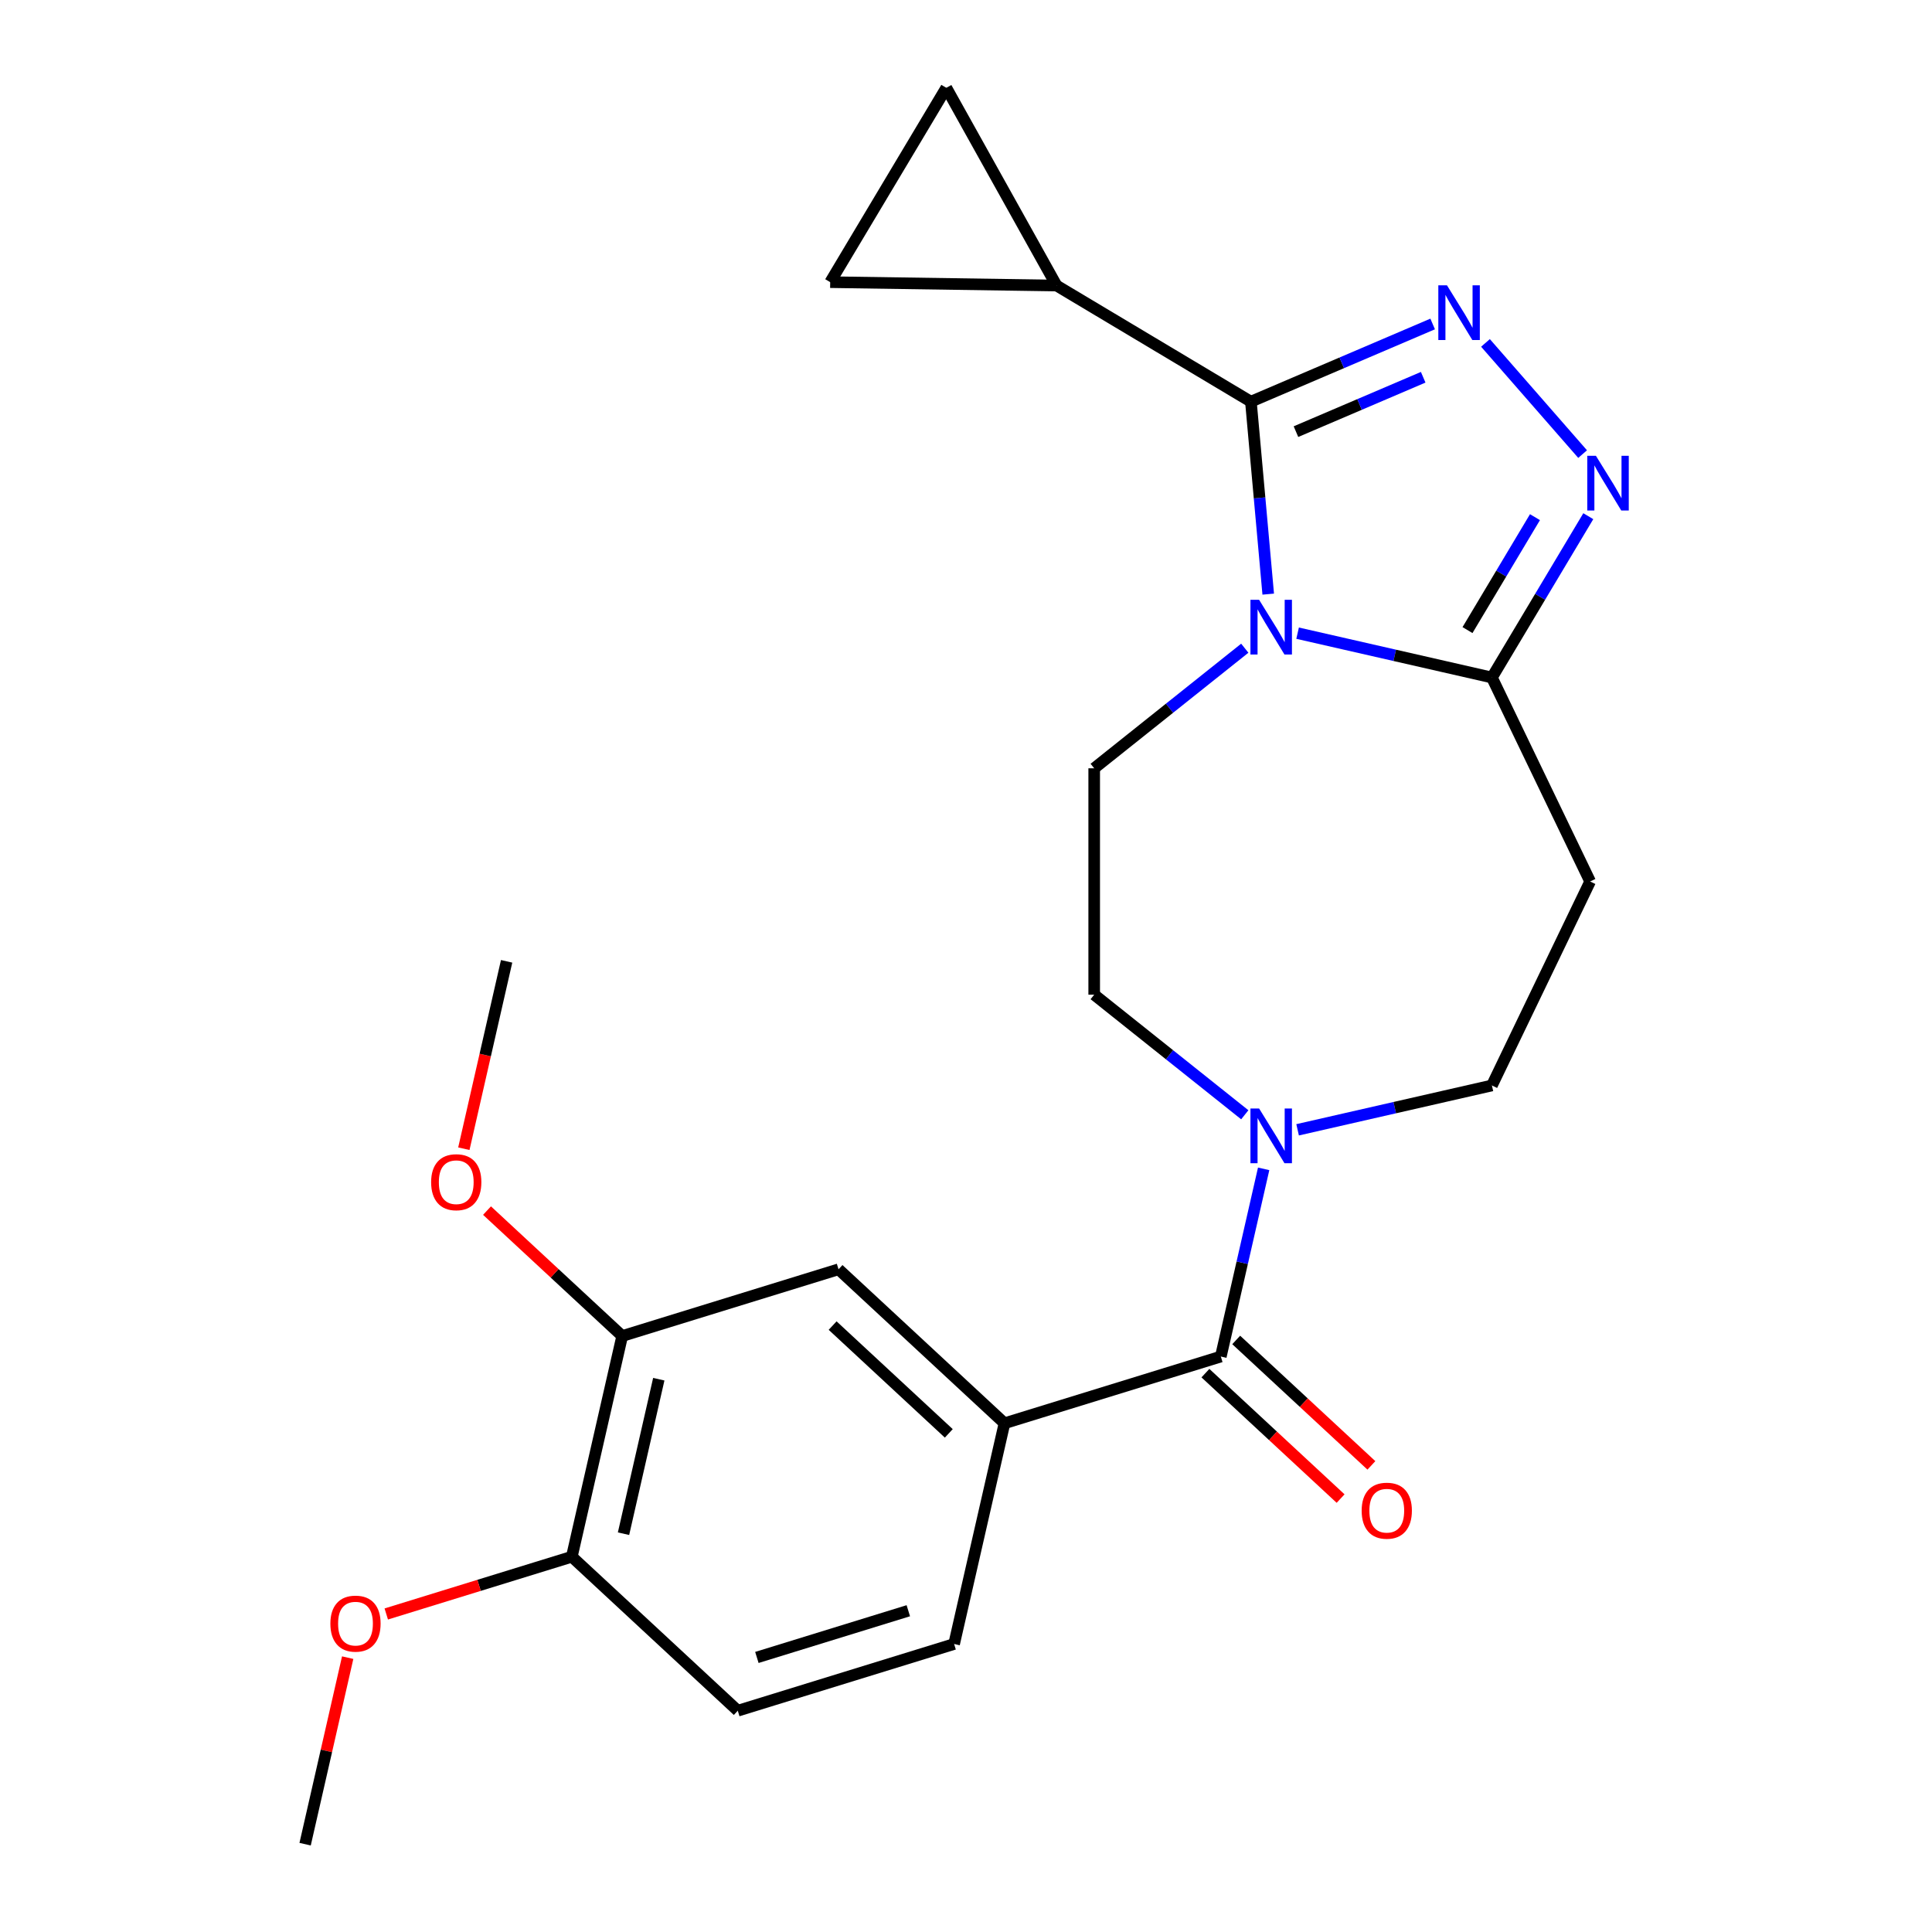 <?xml version='1.0' encoding='iso-8859-1'?>
<svg version='1.1' baseProfile='full'
              xmlns='http://www.w3.org/2000/svg'
                      xmlns:rdkit='http://www.rdkit.org/xml'
                      xmlns:xlink='http://www.w3.org/1999/xlink'
                  xml:space='preserve'
width='1000px' height='1000px' viewBox='0 0 1000 1000'>
<!-- END OF HEADER -->
<rect style='opacity:1.0;fill:#FFFFFF;stroke:none' width='1000' height='1000' x='0' y='0'> </rect>
<path class='bond-0' d='M 656.43,307.518 L 651.947,257.71' style='fill:none;fill-rule:evenodd;stroke:#0000FF;stroke-width:6px;stroke-linecap:butt;stroke-linejoin:miter;stroke-opacity:1' />
<path class='bond-0' d='M 651.947,257.71 L 647.464,207.901' style='fill:none;fill-rule:evenodd;stroke:#000000;stroke-width:6px;stroke-linecap:butt;stroke-linejoin:miter;stroke-opacity:1' />
<path class='bond-1' d='M 671.638,327.728 L 721.923,339.205' style='fill:none;fill-rule:evenodd;stroke:#0000FF;stroke-width:6px;stroke-linecap:butt;stroke-linejoin:miter;stroke-opacity:1' />
<path class='bond-1' d='M 721.923,339.205 L 772.209,350.683' style='fill:none;fill-rule:evenodd;stroke:#000000;stroke-width:6px;stroke-linecap:butt;stroke-linejoin:miter;stroke-opacity:1' />
<path class='bond-2' d='M 644.299,335.509 L 605.326,366.588' style='fill:none;fill-rule:evenodd;stroke:#0000FF;stroke-width:6px;stroke-linecap:butt;stroke-linejoin:miter;stroke-opacity:1' />
<path class='bond-2' d='M 605.326,366.588 L 566.354,397.668' style='fill:none;fill-rule:evenodd;stroke:#000000;stroke-width:6px;stroke-linecap:butt;stroke-linejoin:miter;stroke-opacity:1' />
<path class='bond-3' d='M 647.464,207.901 L 694.504,187.795' style='fill:none;fill-rule:evenodd;stroke:#000000;stroke-width:6px;stroke-linecap:butt;stroke-linejoin:miter;stroke-opacity:1' />
<path class='bond-3' d='M 694.504,187.795 L 741.544,167.689' style='fill:none;fill-rule:evenodd;stroke:#0000FF;stroke-width:6px;stroke-linecap:butt;stroke-linejoin:miter;stroke-opacity:1' />
<path class='bond-3' d='M 670.787,223.419 L 703.715,209.345' style='fill:none;fill-rule:evenodd;stroke:#000000;stroke-width:6px;stroke-linecap:butt;stroke-linejoin:miter;stroke-opacity:1' />
<path class='bond-3' d='M 703.715,209.345 L 736.643,195.271' style='fill:none;fill-rule:evenodd;stroke:#0000FF;stroke-width:6px;stroke-linecap:butt;stroke-linejoin:miter;stroke-opacity:1' />
<path class='bond-4' d='M 647.464,207.901 L 546.872,147.8' style='fill:none;fill-rule:evenodd;stroke:#000000;stroke-width:6px;stroke-linecap:butt;stroke-linejoin:miter;stroke-opacity:1' />
<path class='bond-5' d='M 768.883,177.492 L 819.16,235.039' style='fill:none;fill-rule:evenodd;stroke:#0000FF;stroke-width:6px;stroke-linecap:butt;stroke-linejoin:miter;stroke-opacity:1' />
<path class='bond-6' d='M 822.1,267.18 L 797.154,308.931' style='fill:none;fill-rule:evenodd;stroke:#0000FF;stroke-width:6px;stroke-linecap:butt;stroke-linejoin:miter;stroke-opacity:1' />
<path class='bond-6' d='M 797.154,308.931 L 772.209,350.683' style='fill:none;fill-rule:evenodd;stroke:#000000;stroke-width:6px;stroke-linecap:butt;stroke-linejoin:miter;stroke-opacity:1' />
<path class='bond-6' d='M 794.498,267.685 L 777.036,296.911' style='fill:none;fill-rule:evenodd;stroke:#0000FF;stroke-width:6px;stroke-linecap:butt;stroke-linejoin:miter;stroke-opacity:1' />
<path class='bond-6' d='M 777.036,296.911 L 759.574,326.137' style='fill:none;fill-rule:evenodd;stroke:#000000;stroke-width:6px;stroke-linecap:butt;stroke-linejoin:miter;stroke-opacity:1' />
<path class='bond-7' d='M 772.209,350.683 L 823.051,456.257' style='fill:none;fill-rule:evenodd;stroke:#000000;stroke-width:6px;stroke-linecap:butt;stroke-linejoin:miter;stroke-opacity:1' />
<path class='bond-8' d='M 631.893,702.148 L 642.98,653.572' style='fill:none;fill-rule:evenodd;stroke:#000000;stroke-width:6px;stroke-linecap:butt;stroke-linejoin:miter;stroke-opacity:1' />
<path class='bond-8' d='M 642.98,653.572 L 654.067,604.996' style='fill:none;fill-rule:evenodd;stroke:#0000FF;stroke-width:6px;stroke-linecap:butt;stroke-linejoin:miter;stroke-opacity:1' />
<path class='bond-9' d='M 631.893,702.148 L 519.92,736.687' style='fill:none;fill-rule:evenodd;stroke:#000000;stroke-width:6px;stroke-linecap:butt;stroke-linejoin:miter;stroke-opacity:1' />
<path class='bond-10' d='M 623.923,710.738 L 658.907,743.199' style='fill:none;fill-rule:evenodd;stroke:#000000;stroke-width:6px;stroke-linecap:butt;stroke-linejoin:miter;stroke-opacity:1' />
<path class='bond-10' d='M 658.907,743.199 L 693.892,775.659' style='fill:none;fill-rule:evenodd;stroke:#FF0000;stroke-width:6px;stroke-linecap:butt;stroke-linejoin:miter;stroke-opacity:1' />
<path class='bond-10' d='M 639.863,693.558 L 674.848,726.019' style='fill:none;fill-rule:evenodd;stroke:#000000;stroke-width:6px;stroke-linecap:butt;stroke-linejoin:miter;stroke-opacity:1' />
<path class='bond-10' d='M 674.848,726.019 L 709.832,758.48' style='fill:none;fill-rule:evenodd;stroke:#FF0000;stroke-width:6px;stroke-linecap:butt;stroke-linejoin:miter;stroke-opacity:1' />
<path class='bond-11' d='M 644.299,577.006 L 605.326,545.926' style='fill:none;fill-rule:evenodd;stroke:#0000FF;stroke-width:6px;stroke-linecap:butt;stroke-linejoin:miter;stroke-opacity:1' />
<path class='bond-11' d='M 605.326,545.926 L 566.354,514.847' style='fill:none;fill-rule:evenodd;stroke:#000000;stroke-width:6px;stroke-linecap:butt;stroke-linejoin:miter;stroke-opacity:1' />
<path class='bond-12' d='M 671.638,584.787 L 721.923,573.309' style='fill:none;fill-rule:evenodd;stroke:#0000FF;stroke-width:6px;stroke-linecap:butt;stroke-linejoin:miter;stroke-opacity:1' />
<path class='bond-12' d='M 721.923,573.309 L 772.209,561.832' style='fill:none;fill-rule:evenodd;stroke:#000000;stroke-width:6px;stroke-linecap:butt;stroke-linejoin:miter;stroke-opacity:1' />
<path class='bond-13' d='M 546.872,147.8 L 429.706,146.047' style='fill:none;fill-rule:evenodd;stroke:#000000;stroke-width:6px;stroke-linecap:butt;stroke-linejoin:miter;stroke-opacity:1' />
<path class='bond-14' d='M 546.872,147.8 L 489.807,45.455' style='fill:none;fill-rule:evenodd;stroke:#000000;stroke-width:6px;stroke-linecap:butt;stroke-linejoin:miter;stroke-opacity:1' />
<path class='bond-15' d='M 519.92,736.687 L 434.022,656.985' style='fill:none;fill-rule:evenodd;stroke:#000000;stroke-width:6px;stroke-linecap:butt;stroke-linejoin:miter;stroke-opacity:1' />
<path class='bond-15' d='M 491.095,741.911 L 430.966,686.12' style='fill:none;fill-rule:evenodd;stroke:#000000;stroke-width:6px;stroke-linecap:butt;stroke-linejoin:miter;stroke-opacity:1' />
<path class='bond-16' d='M 519.92,736.687 L 493.845,850.928' style='fill:none;fill-rule:evenodd;stroke:#000000;stroke-width:6px;stroke-linecap:butt;stroke-linejoin:miter;stroke-opacity:1' />
<path class='bond-17' d='M 823.051,456.257 L 772.209,561.832' style='fill:none;fill-rule:evenodd;stroke:#000000;stroke-width:6px;stroke-linecap:butt;stroke-linejoin:miter;stroke-opacity:1' />
<path class='bond-18' d='M 566.354,397.668 L 566.354,514.847' style='fill:none;fill-rule:evenodd;stroke:#000000;stroke-width:6px;stroke-linecap:butt;stroke-linejoin:miter;stroke-opacity:1' />
<path class='bond-19' d='M 429.706,146.047 L 489.807,45.455' style='fill:none;fill-rule:evenodd;stroke:#000000;stroke-width:6px;stroke-linecap:butt;stroke-linejoin:miter;stroke-opacity:1' />
<path class='bond-20' d='M 434.022,656.985 L 322.049,691.524' style='fill:none;fill-rule:evenodd;stroke:#000000;stroke-width:6px;stroke-linecap:butt;stroke-linejoin:miter;stroke-opacity:1' />
<path class='bond-21' d='M 322.049,691.524 L 287.064,659.063' style='fill:none;fill-rule:evenodd;stroke:#000000;stroke-width:6px;stroke-linecap:butt;stroke-linejoin:miter;stroke-opacity:1' />
<path class='bond-21' d='M 287.064,659.063 L 252.08,626.603' style='fill:none;fill-rule:evenodd;stroke:#FF0000;stroke-width:6px;stroke-linecap:butt;stroke-linejoin:miter;stroke-opacity:1' />
<path class='bond-22' d='M 322.049,691.524 L 295.974,805.765' style='fill:none;fill-rule:evenodd;stroke:#000000;stroke-width:6px;stroke-linecap:butt;stroke-linejoin:miter;stroke-opacity:1' />
<path class='bond-22' d='M 340.986,713.875 L 322.733,793.844' style='fill:none;fill-rule:evenodd;stroke:#000000;stroke-width:6px;stroke-linecap:butt;stroke-linejoin:miter;stroke-opacity:1' />
<path class='bond-23' d='M 295.974,805.765 L 381.872,885.467' style='fill:none;fill-rule:evenodd;stroke:#000000;stroke-width:6px;stroke-linecap:butt;stroke-linejoin:miter;stroke-opacity:1' />
<path class='bond-24' d='M 295.974,805.765 L 247.952,820.578' style='fill:none;fill-rule:evenodd;stroke:#000000;stroke-width:6px;stroke-linecap:butt;stroke-linejoin:miter;stroke-opacity:1' />
<path class='bond-24' d='M 247.952,820.578 L 199.93,835.391' style='fill:none;fill-rule:evenodd;stroke:#FF0000;stroke-width:6px;stroke-linecap:butt;stroke-linejoin:miter;stroke-opacity:1' />
<path class='bond-25' d='M 493.845,850.928 L 381.872,885.467' style='fill:none;fill-rule:evenodd;stroke:#000000;stroke-width:6px;stroke-linecap:butt;stroke-linejoin:miter;stroke-opacity:1' />
<path class='bond-25' d='M 470.142,833.714 L 391.76,857.892' style='fill:none;fill-rule:evenodd;stroke:#000000;stroke-width:6px;stroke-linecap:butt;stroke-linejoin:miter;stroke-opacity:1' />
<path class='bond-26' d='M 240.088,594.573 L 251.156,546.077' style='fill:none;fill-rule:evenodd;stroke:#FF0000;stroke-width:6px;stroke-linecap:butt;stroke-linejoin:miter;stroke-opacity:1' />
<path class='bond-26' d='M 251.156,546.077 L 262.225,497.581' style='fill:none;fill-rule:evenodd;stroke:#000000;stroke-width:6px;stroke-linecap:butt;stroke-linejoin:miter;stroke-opacity:1' />
<path class='bond-27' d='M 179.963,857.994 L 168.945,906.27' style='fill:none;fill-rule:evenodd;stroke:#FF0000;stroke-width:6px;stroke-linecap:butt;stroke-linejoin:miter;stroke-opacity:1' />
<path class='bond-27' d='M 168.945,906.27 L 157.926,954.545' style='fill:none;fill-rule:evenodd;stroke:#000000;stroke-width:6px;stroke-linecap:butt;stroke-linejoin:miter;stroke-opacity:1' />
<path  class='atom-0' d='M 651.708 310.448
L 660.988 325.448
Q 661.908 326.928, 663.388 329.608
Q 664.868 332.288, 664.948 332.448
L 664.948 310.448
L 668.708 310.448
L 668.708 338.768
L 664.828 338.768
L 654.868 322.368
Q 653.708 320.448, 652.468 318.248
Q 651.268 316.048, 650.908 315.368
L 650.908 338.768
L 647.228 338.768
L 647.228 310.448
L 651.708 310.448
' fill='#0000FF'/>
<path  class='atom-2' d='M 748.954 147.686
L 758.234 162.686
Q 759.154 164.166, 760.634 166.846
Q 762.114 169.526, 762.194 169.686
L 762.194 147.686
L 765.954 147.686
L 765.954 176.006
L 762.074 176.006
L 752.114 159.606
Q 750.954 157.686, 749.714 155.486
Q 748.514 153.286, 748.154 152.606
L 748.154 176.006
L 744.474 176.006
L 744.474 147.686
L 748.954 147.686
' fill='#0000FF'/>
<path  class='atom-3' d='M 826.05 235.931
L 835.33 250.931
Q 836.25 252.411, 837.73 255.091
Q 839.21 257.771, 839.29 257.931
L 839.29 235.931
L 843.05 235.931
L 843.05 264.251
L 839.17 264.251
L 829.21 247.851
Q 828.05 245.931, 826.81 243.731
Q 825.61 241.531, 825.25 240.851
L 825.25 264.251
L 821.57 264.251
L 821.57 235.931
L 826.05 235.931
' fill='#0000FF'/>
<path  class='atom-6' d='M 651.708 573.747
L 660.988 588.747
Q 661.908 590.227, 663.388 592.907
Q 664.868 595.587, 664.948 595.747
L 664.948 573.747
L 668.708 573.747
L 668.708 602.067
L 664.828 602.067
L 654.868 585.667
Q 653.708 583.747, 652.468 581.547
Q 651.268 579.347, 650.908 578.667
L 650.908 602.067
L 647.228 602.067
L 647.228 573.747
L 651.708 573.747
' fill='#0000FF'/>
<path  class='atom-17' d='M 704.792 781.93
Q 704.792 775.13, 708.152 771.33
Q 711.512 767.53, 717.792 767.53
Q 724.072 767.53, 727.432 771.33
Q 730.792 775.13, 730.792 781.93
Q 730.792 788.81, 727.392 792.73
Q 723.992 796.61, 717.792 796.61
Q 711.552 796.61, 708.152 792.73
Q 704.792 788.85, 704.792 781.93
M 717.792 793.41
Q 722.112 793.41, 724.432 790.53
Q 726.792 787.61, 726.792 781.93
Q 726.792 776.37, 724.432 773.57
Q 722.112 770.73, 717.792 770.73
Q 713.472 770.73, 711.112 773.53
Q 708.792 776.33, 708.792 781.93
Q 708.792 787.65, 711.112 790.53
Q 713.472 793.41, 717.792 793.41
' fill='#FF0000'/>
<path  class='atom-21' d='M 223.151 611.902
Q 223.151 605.102, 226.511 601.302
Q 229.871 597.502, 236.151 597.502
Q 242.431 597.502, 245.791 601.302
Q 249.151 605.102, 249.151 611.902
Q 249.151 618.782, 245.751 622.702
Q 242.351 626.582, 236.151 626.582
Q 229.911 626.582, 226.511 622.702
Q 223.151 618.822, 223.151 611.902
M 236.151 623.382
Q 240.471 623.382, 242.791 620.502
Q 245.151 617.582, 245.151 611.902
Q 245.151 606.342, 242.791 603.542
Q 240.471 600.702, 236.151 600.702
Q 231.831 600.702, 229.471 603.502
Q 227.151 606.302, 227.151 611.902
Q 227.151 617.622, 229.471 620.502
Q 231.831 623.382, 236.151 623.382
' fill='#FF0000'/>
<path  class='atom-22' d='M 171.001 840.384
Q 171.001 833.584, 174.361 829.784
Q 177.721 825.984, 184.001 825.984
Q 190.281 825.984, 193.641 829.784
Q 197.001 833.584, 197.001 840.384
Q 197.001 847.264, 193.601 851.184
Q 190.201 855.064, 184.001 855.064
Q 177.761 855.064, 174.361 851.184
Q 171.001 847.304, 171.001 840.384
M 184.001 851.864
Q 188.321 851.864, 190.641 848.984
Q 193.001 846.064, 193.001 840.384
Q 193.001 834.824, 190.641 832.024
Q 188.321 829.184, 184.001 829.184
Q 179.681 829.184, 177.321 831.984
Q 175.001 834.784, 175.001 840.384
Q 175.001 846.104, 177.321 848.984
Q 179.681 851.864, 184.001 851.864
' fill='#FF0000'/>
</svg>
